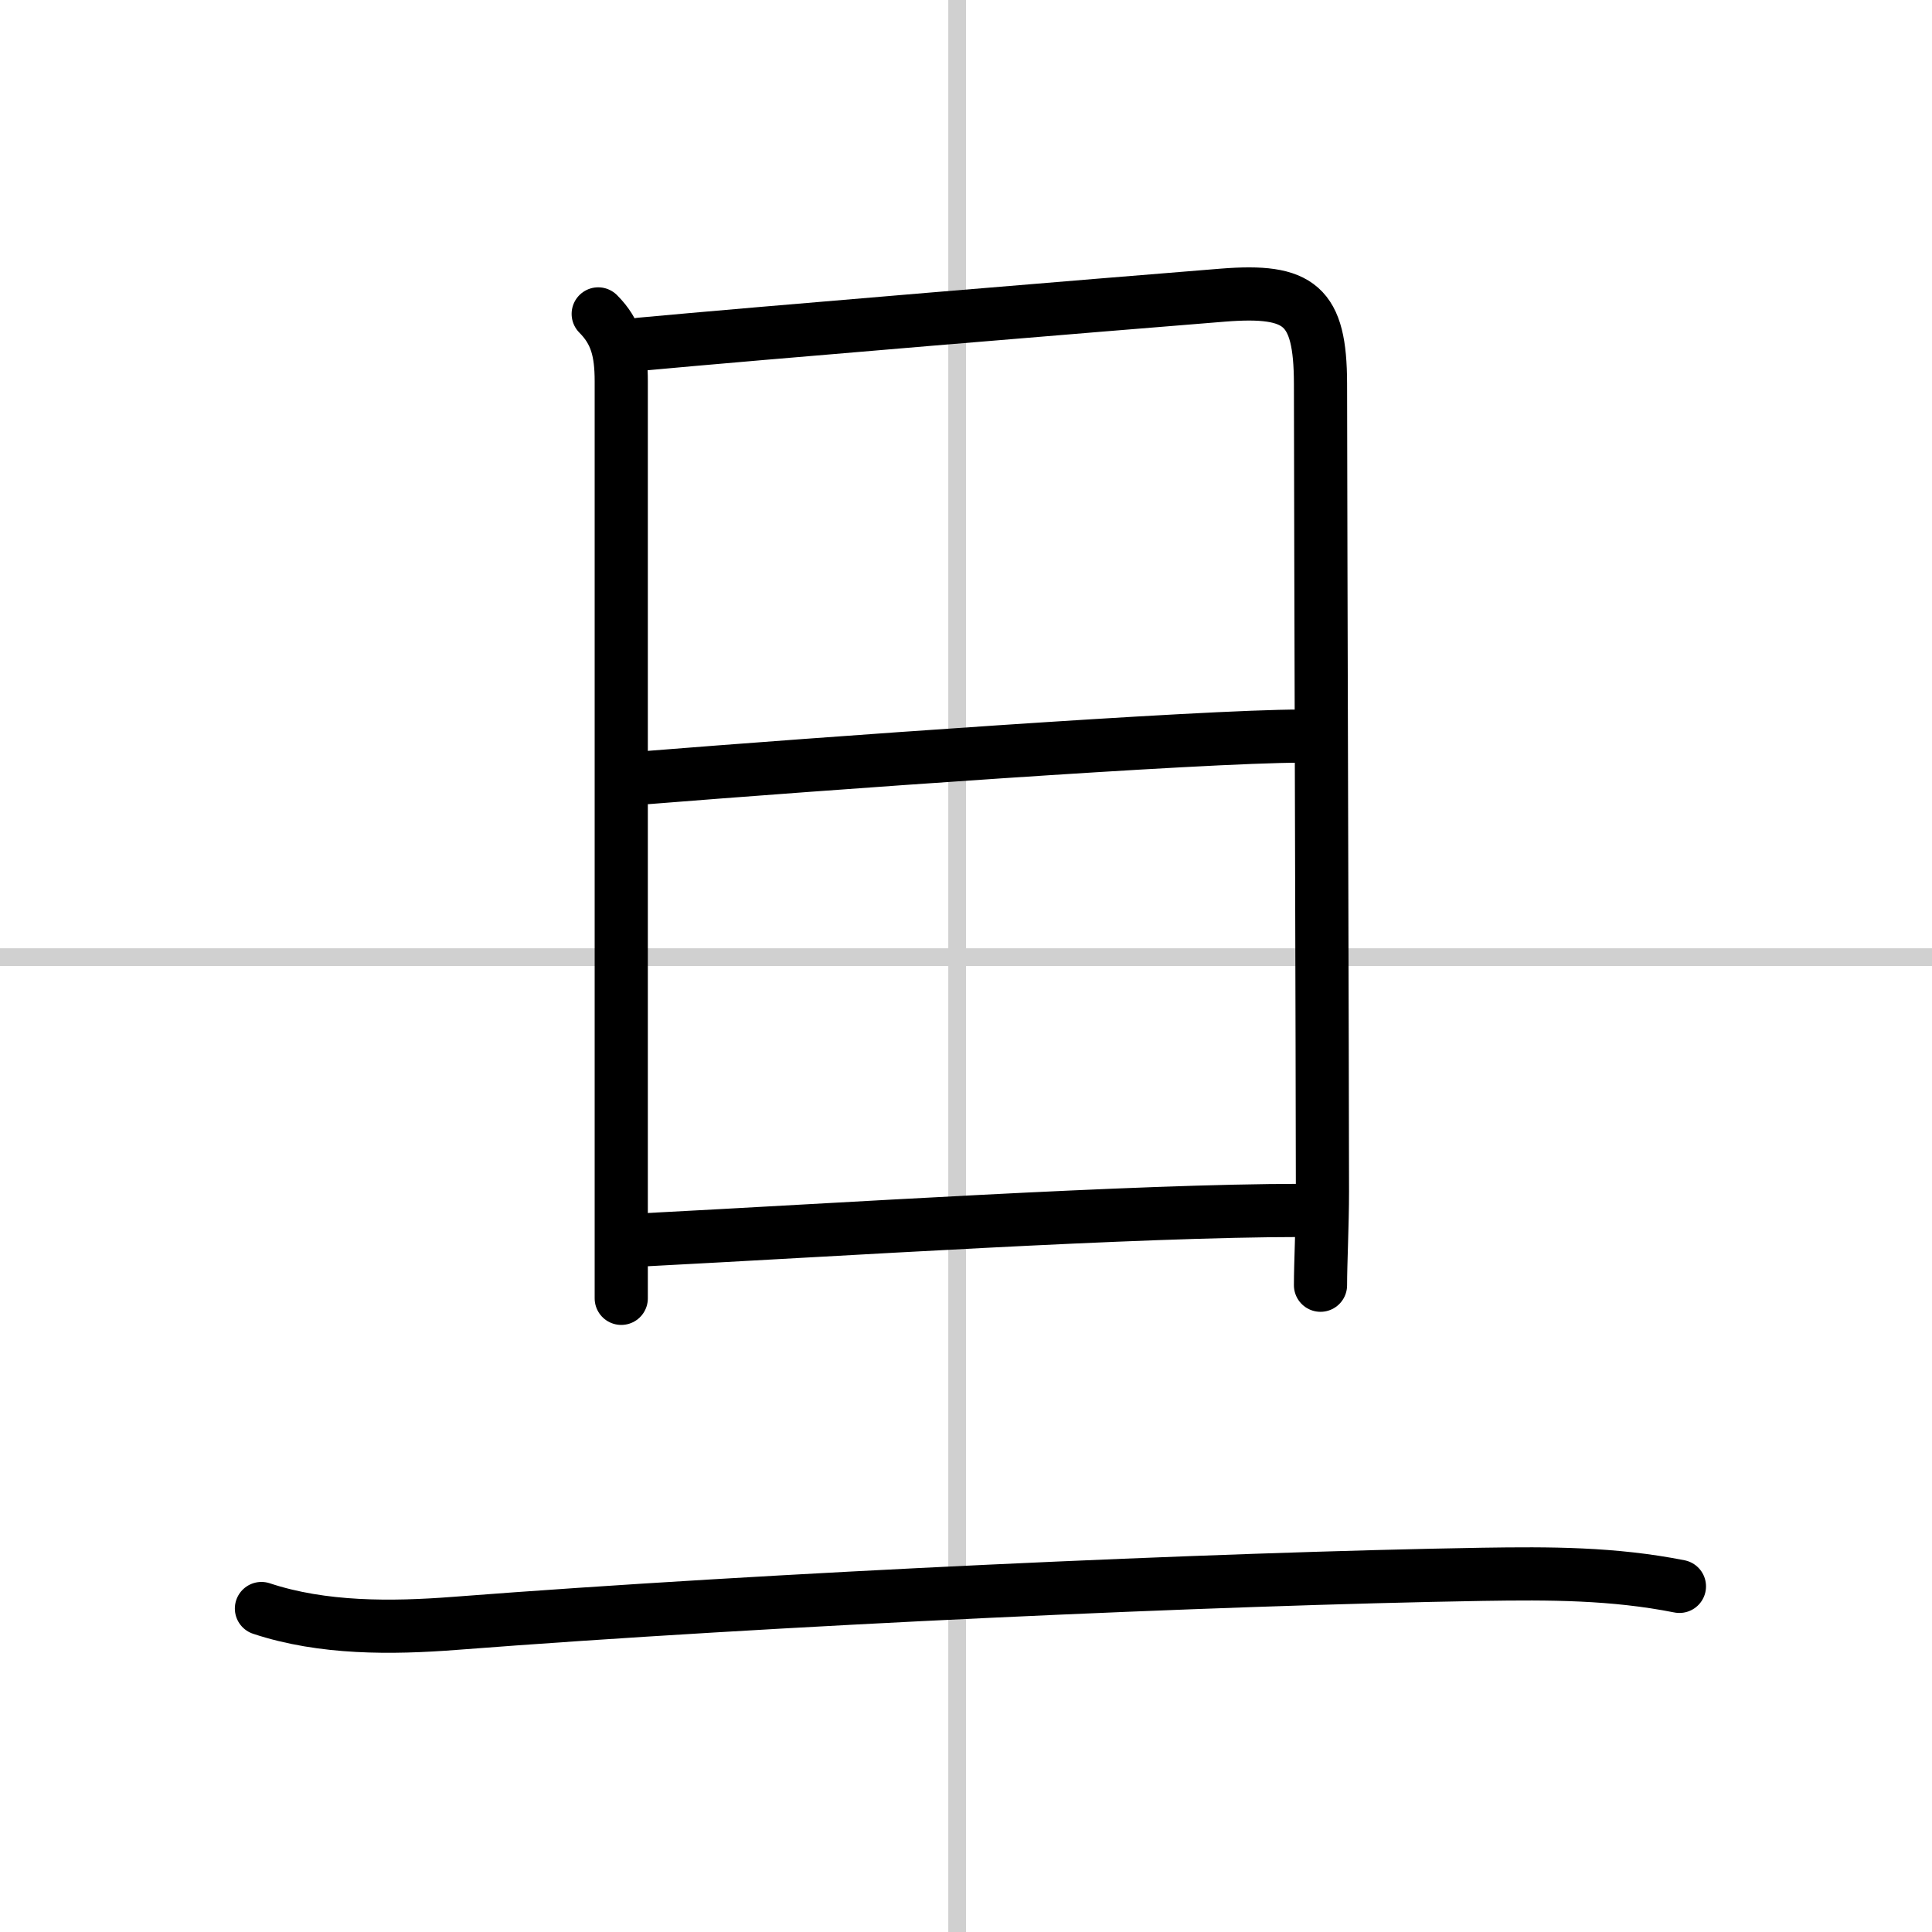 <svg width="400" height="400" viewBox="0 0 109 109" xmlns="http://www.w3.org/2000/svg"><rect x="0" y="0" width="109" height="109" fill="#808080" stroke="none"/><g fill="none" stroke="#000" stroke-linecap="round" stroke-linejoin="round" stroke-width="3"><rect width="100%" height="100%" fill="#fff" stroke="#fff"/><line x1="54" x2="54" y2="109" stroke="#d0d0d0" stroke-width="1"/><line x2="109" y1="54" y2="54" stroke="#d0d0d0" stroke-width="1"/><path d="m33.75 17.71c1.02 1.02 1.3 2.13 1.3 3.8v44.74 7"/><path d="m36.12 19.42c6.32-0.59 26.15-2.23 32.89-2.77 4.32-0.34 5.48 0.56 5.49 4.98 0.01 8.87 0.11 40.03 0.11 45.58 0 1.89-0.11 4.05-0.11 5.3"/><path d="m36.52 43.87c9.36-0.75 31.28-2.34 36.88-2.34"/><path d="m36.12 69.96c11.25-0.58 27.88-1.67 37.34-1.67"/><path d="m14.75 90.75c3.46 1.15 7.36 1.11 10.88 0.84 18.02-1.39 43.01-2.52 58-2.77 3.81-0.06 7.38-0.06 11.12 0.68"/></g></svg>
